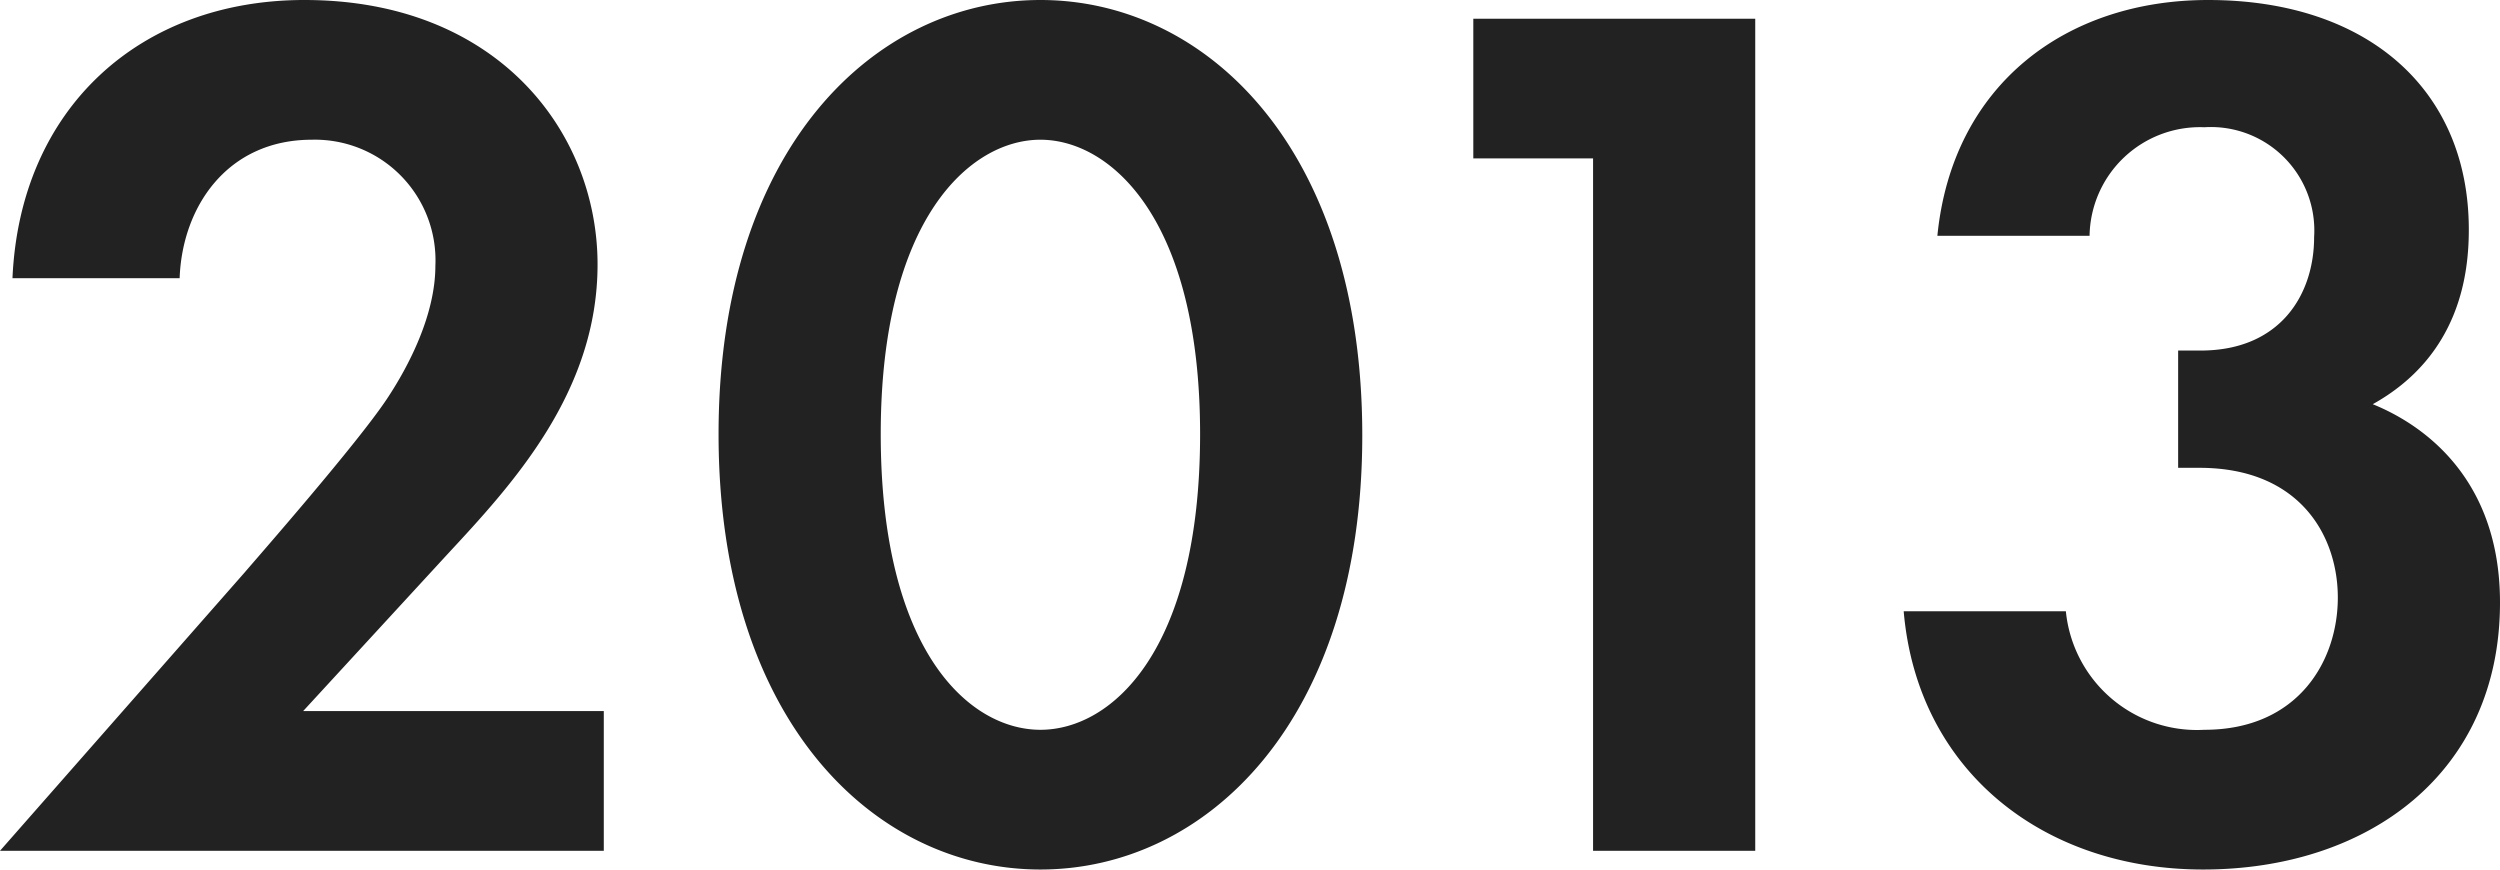 <svg xmlns="http://www.w3.org/2000/svg" width="160.32" height="55.76" viewBox="0 0 160.32 55.76"><path d="M1.44,0H40.16V-8.96H20.88l9.2-10c4.16-4.48,9.68-10.4,9.68-18.64,0-8.48-6.4-16.96-18.8-16.96C10.4-54.56,2.72-47.6,2.24-36.72H12.96c.16-4.56,3.04-8.88,8.48-8.88a7.734,7.734,0,0,1,7.92,8.08c0,3.12-1.68,6.4-3.12,8.56-1.92,2.88-8.16,10-9.12,11.12ZM68.16,1.2C78.8,1.2,88.8-8.32,88.8-26.64c0-18.4-10-27.92-20.64-27.92S47.52-45.04,47.52-26.72C47.52-8.32,57.52,1.2,68.16,1.2Zm0-46.8c4.48,0,10.24,5.04,10.24,18.88,0,13.92-5.68,18.96-10.24,18.96S57.92-12.8,57.92-26.72C57.92-40.56,63.68-45.6,68.16-45.6ZM103.6,0H114V-53.36H95.92v8.96h7.68Zm31.84-39.44a7.08,7.08,0,0,1,7.36-6.96,6.635,6.635,0,0,1,7.04,7.04c0,3.68-2.16,7.28-7.28,7.28h-1.44v7.52h1.36c6.48,0,8.88,4.4,8.88,8.32,0,4.08-2.56,8.48-8.56,8.48a8.446,8.446,0,0,1-8.88-7.6h-10.4c.88,10.24,8.96,16.56,19.2,16.56,10.56,0,19.04-6.16,19.04-17.12,0-8.8-6-11.84-8.16-12.72,5.6-3.12,6.16-8.4,6.16-11.2,0-8.96-6.48-14.72-16.72-14.72-9.12,0-16.4,5.44-17.36,15.12Z" transform="translate(-1.44 54.56)" fill="#222"/></svg>